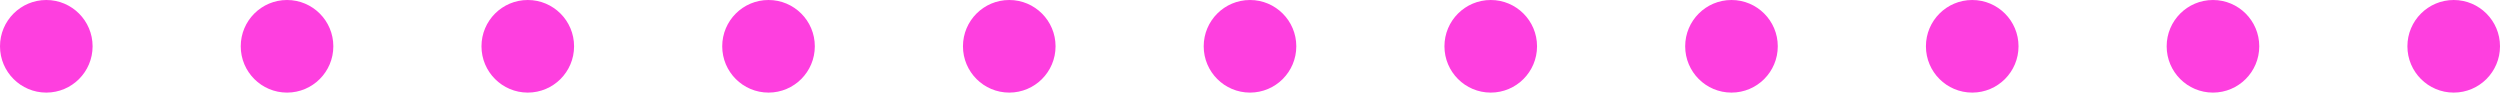 <?xml version="1.0" encoding="UTF-8"?> <svg xmlns="http://www.w3.org/2000/svg" width="135" height="5" viewBox="0 0 135 5" fill="none"> <circle cx="2.5" cy="2.5" r="2.5" fill="#FE3FDF"></circle> <circle cx="15.5" cy="2.5" r="2.5" fill="#FE3FDF"></circle> <circle cx="28.5" cy="2.5" r="2.5" fill="#FE3FDF"></circle> <circle cx="41.5" cy="2.5" r="2.5" fill="#FE3FDF"></circle> <circle cx="54.5" cy="2.5" r="2.5" fill="#FE3FDF"></circle> <circle cx="67.5" cy="2.5" r="2.5" fill="#FE3FDF"></circle> <circle cx="80.5" cy="2.5" r="2.5" fill="#FE3FDF"></circle> <circle cx="93.5" cy="2.5" r="2.5" fill="#FE3FDF"></circle> <circle cx="106.5" cy="2.5" r="2.5" fill="#FE3FDF"></circle> <circle cx="119.5" cy="2.5" r="2.5" fill="#FE3FDF"></circle> <circle cx="132.5" cy="2.5" r="2.5" fill="#FE3FDF"></circle> </svg> 
